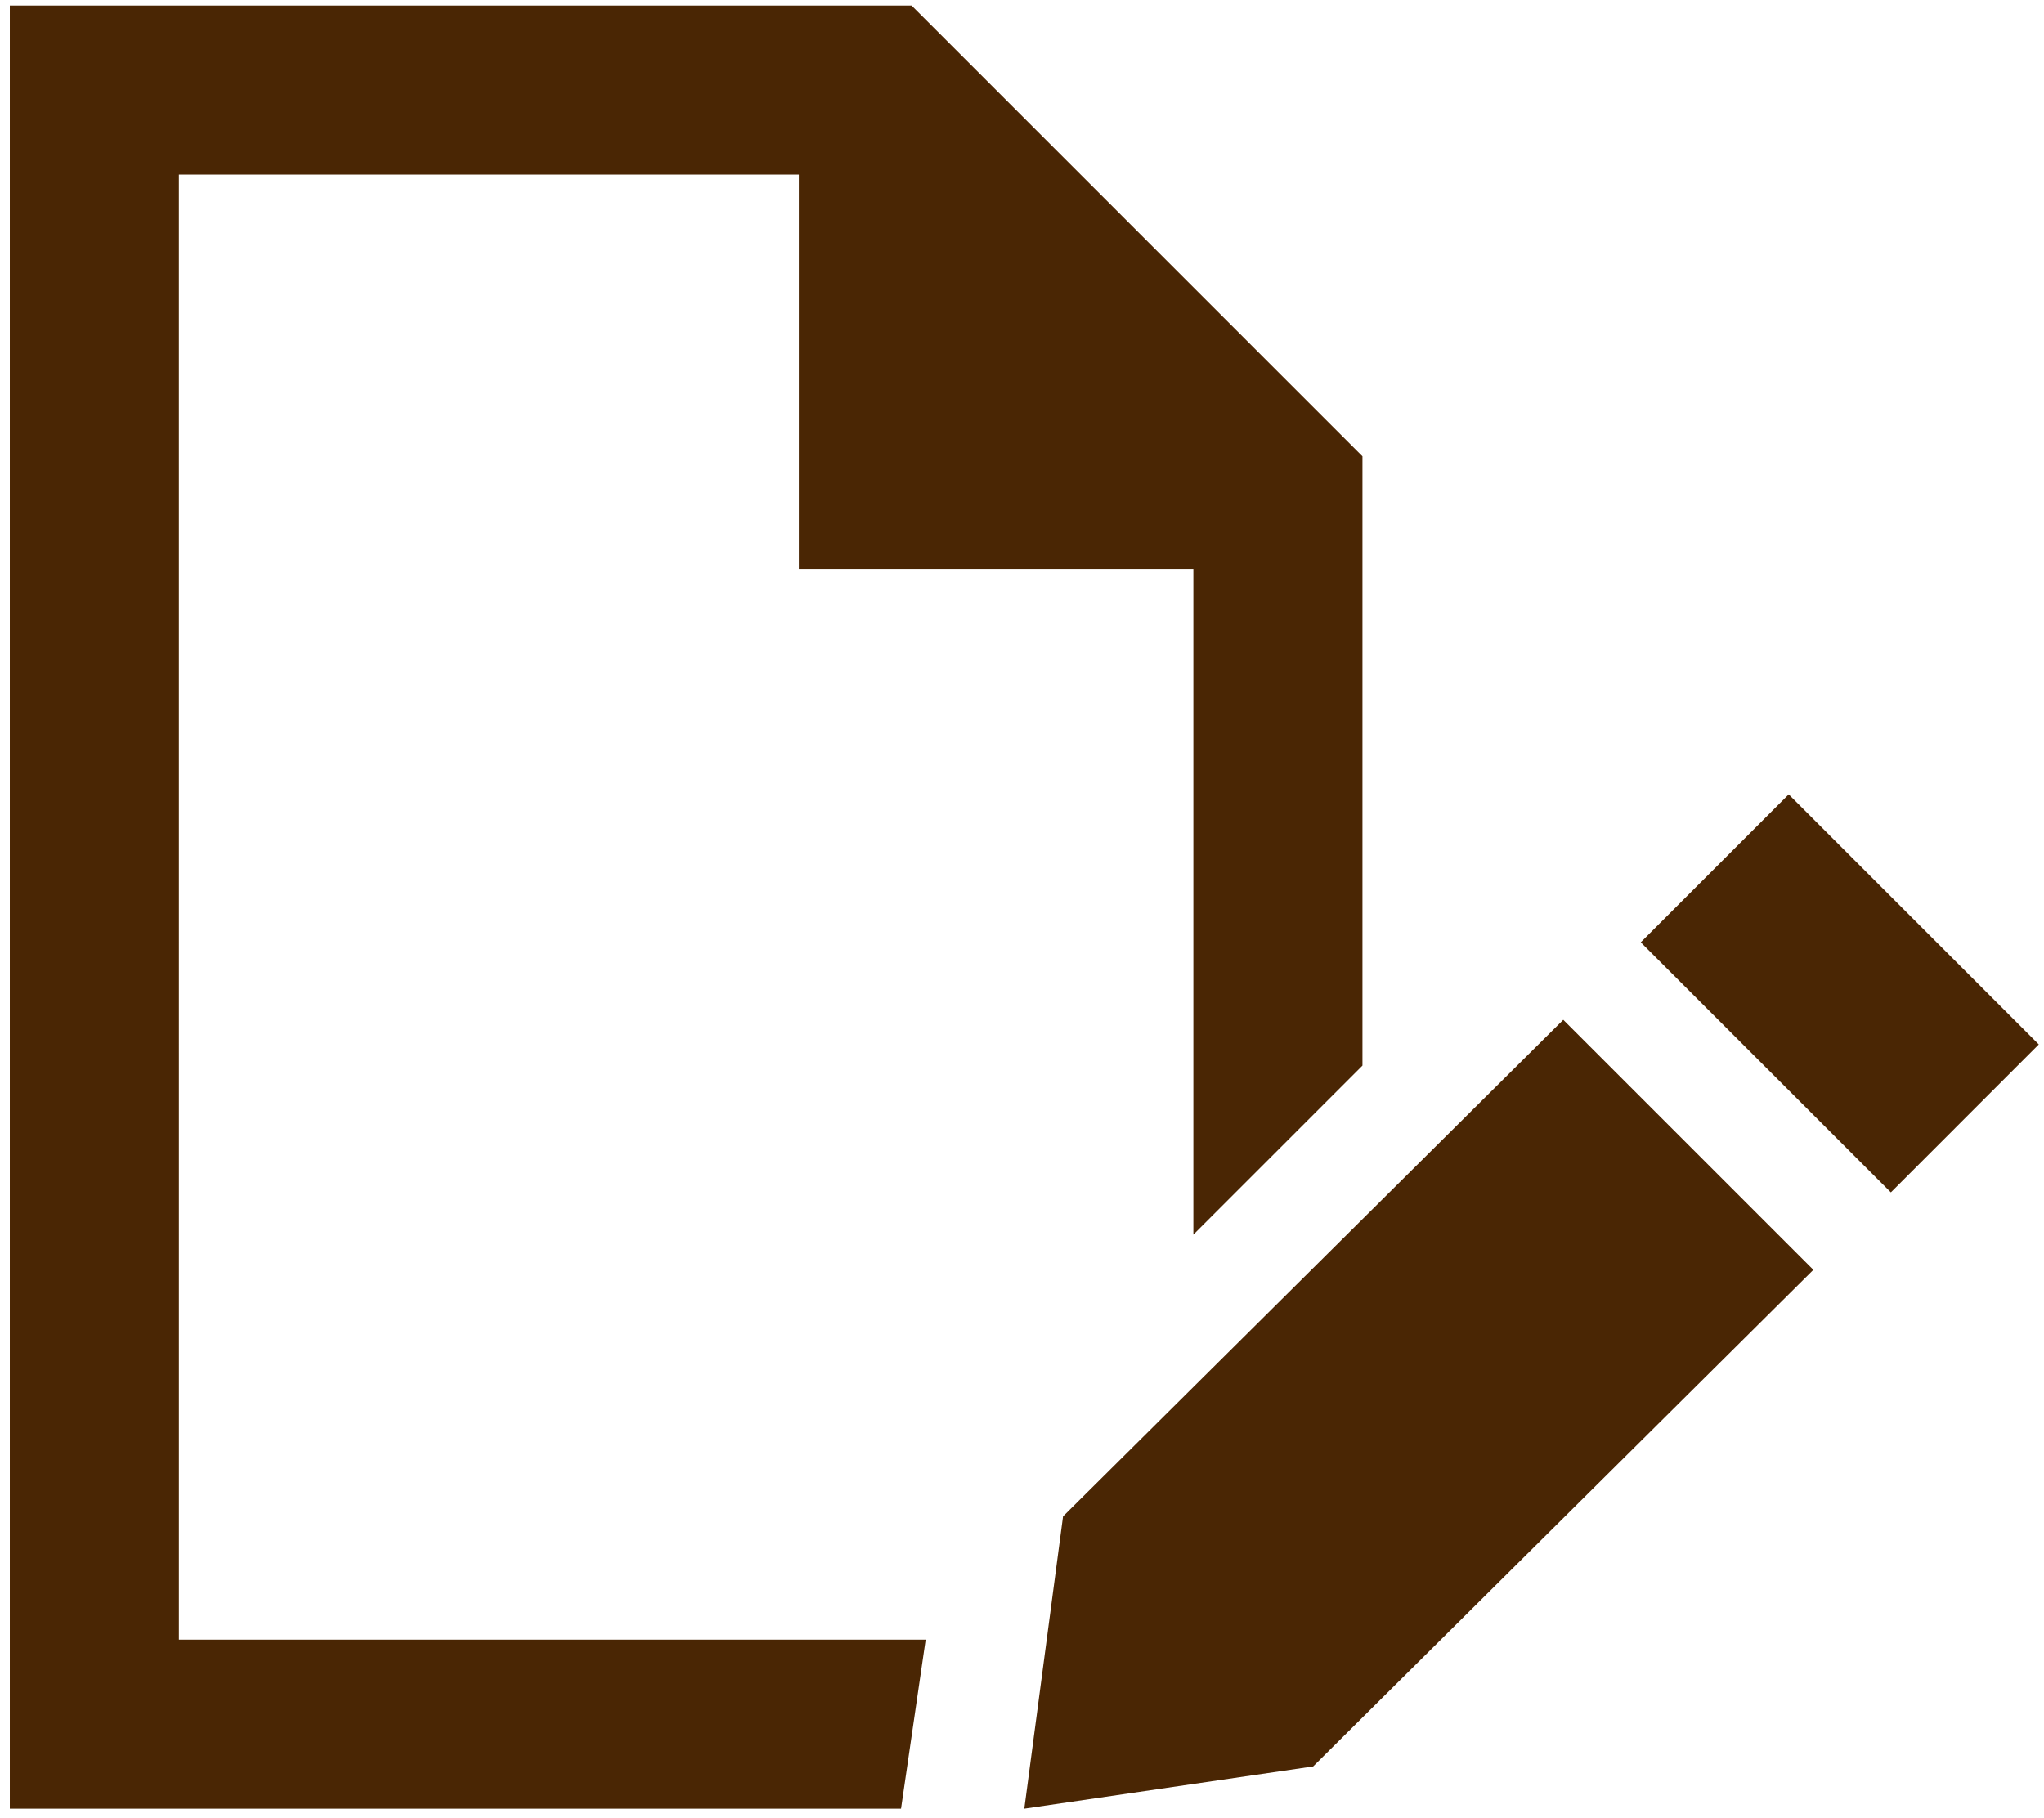 <svg xmlns="http://www.w3.org/2000/svg" width="136" height="121" fill="none" viewBox="0 0 136 121"><path fill="#4A2604" d="M11.904 109.116h49.688l-1.64 11.25H.653v-120h60l30 30v40.547l-11.25 11.25V37.866h-26.25v-26.25h-41.25zm107.11-56.25 16.64 16.64-9.843 9.844-16.641-16.64zm-15 15 16.64 16.64-33.281 33.047-19.219 2.813 2.578-19.453z"/></svg>